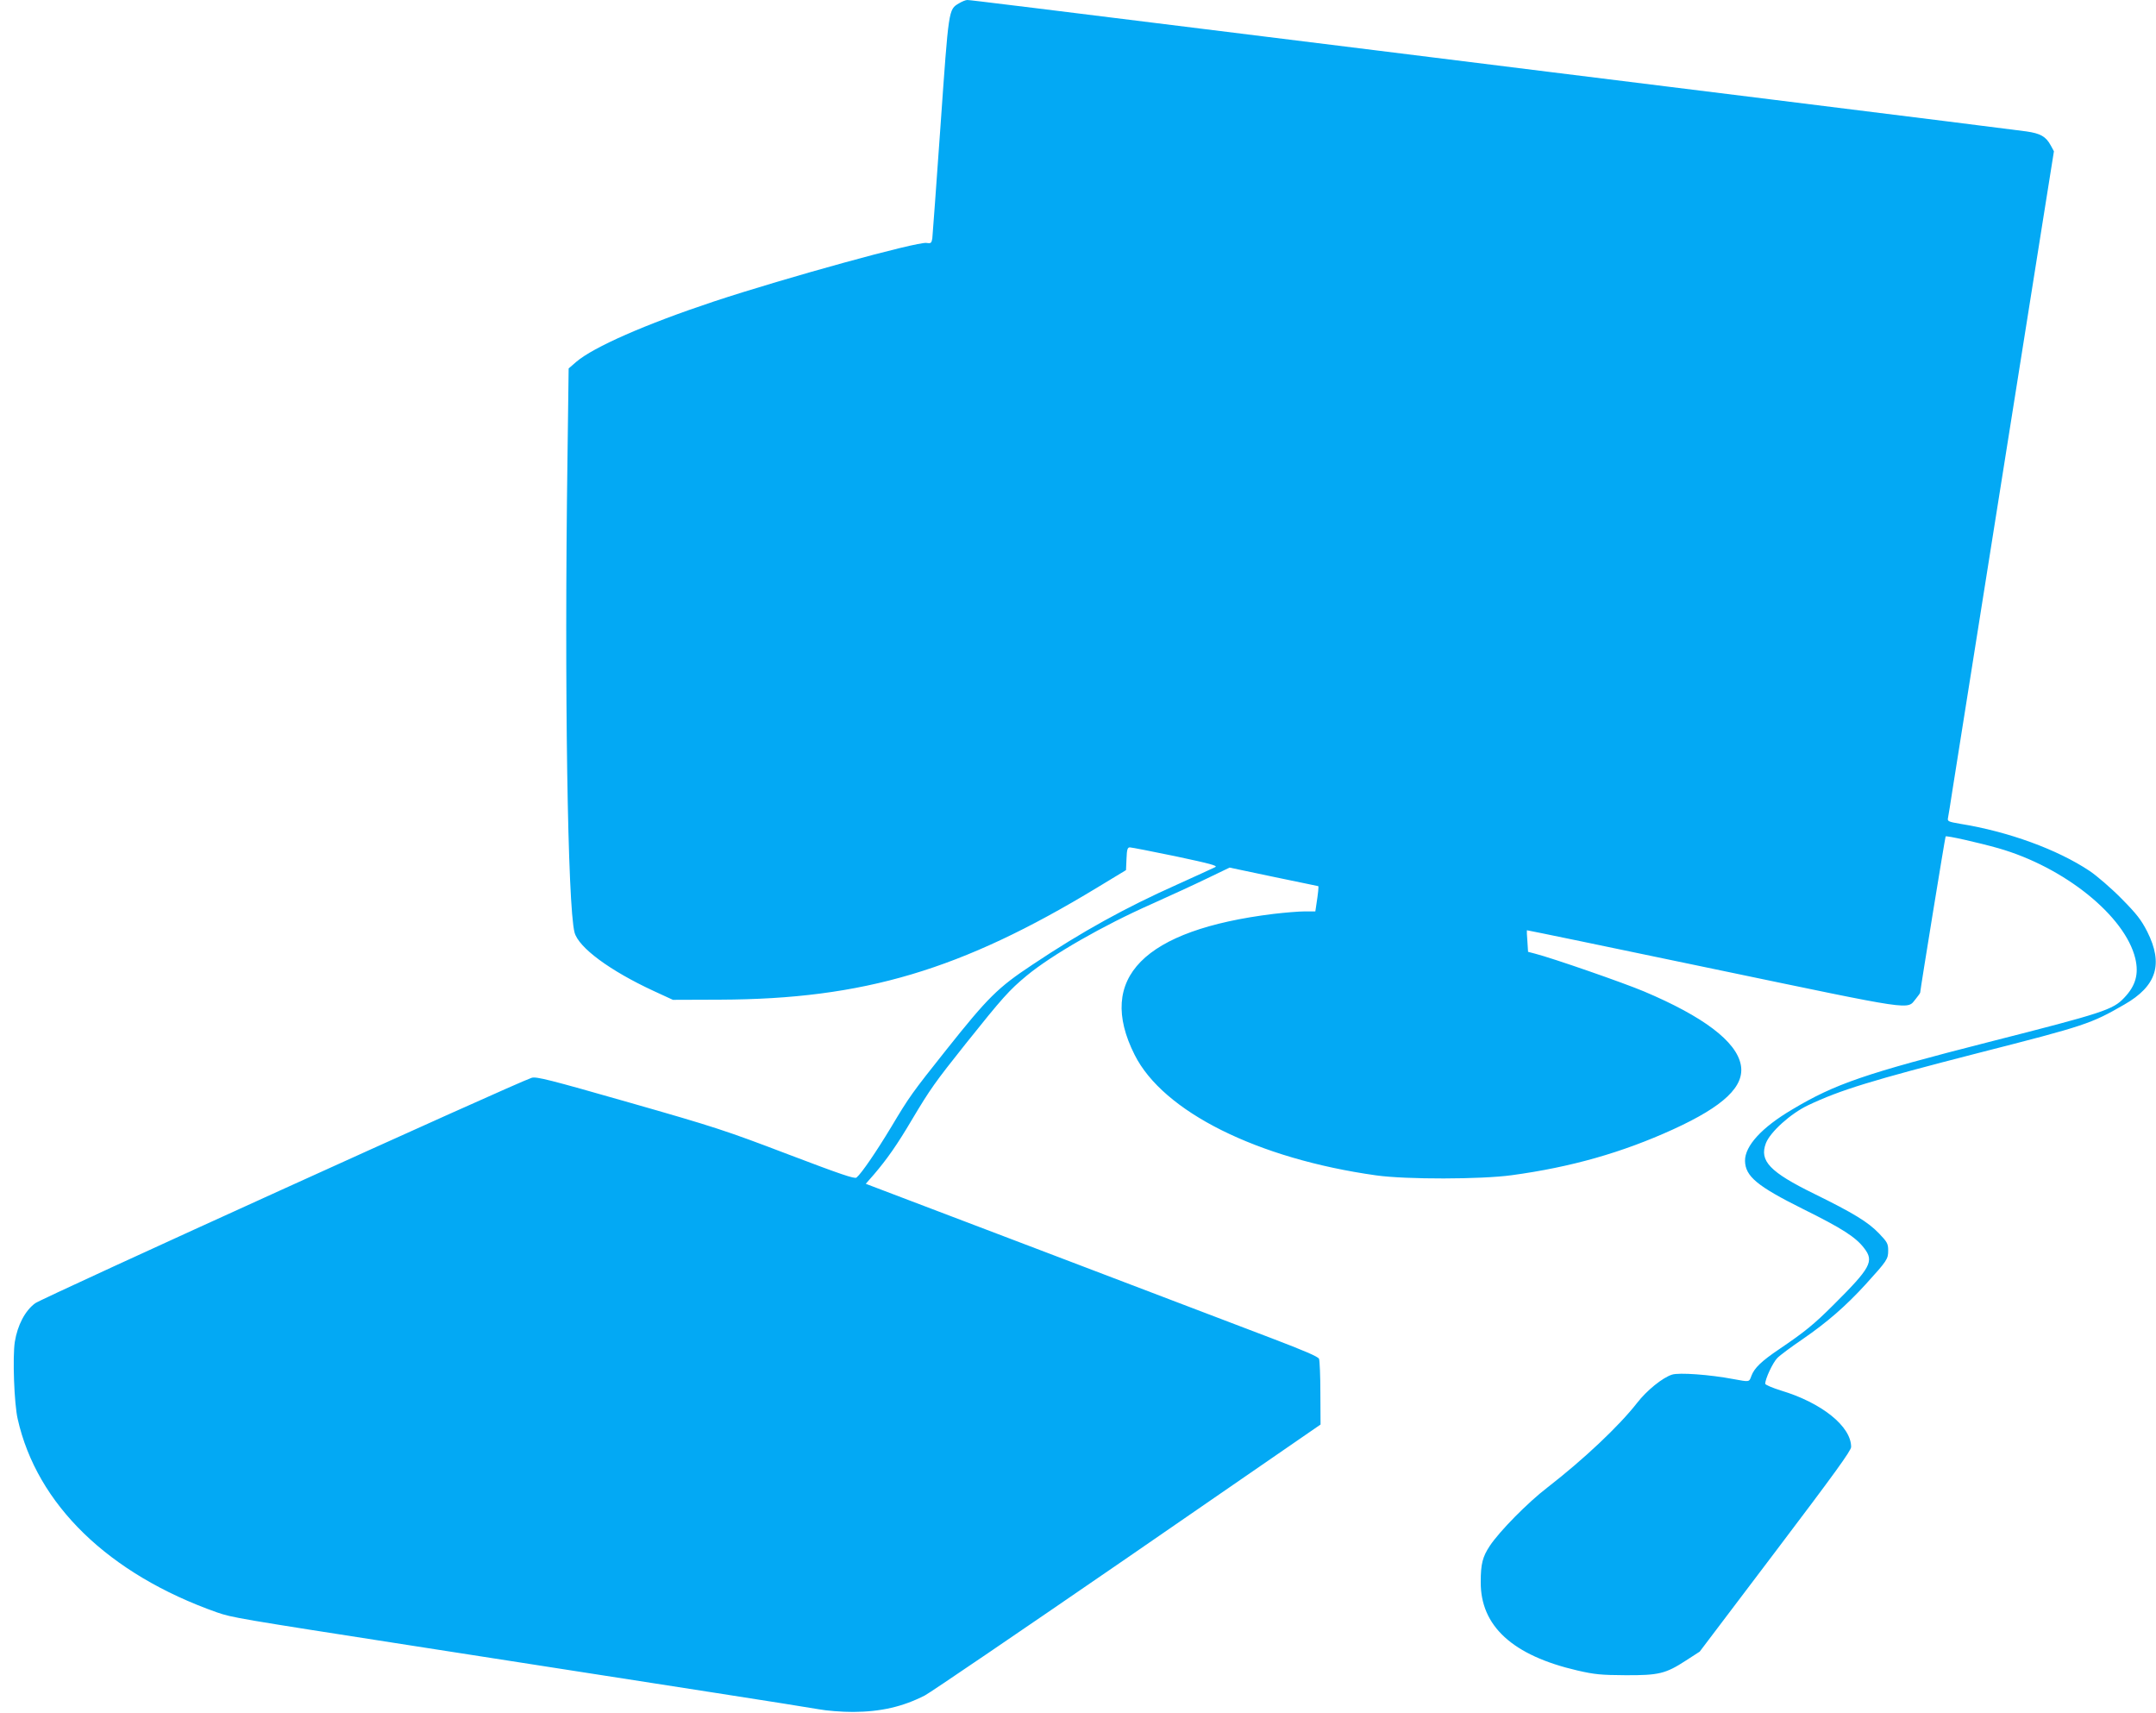 <?xml version="1.0" standalone="no"?>
<!DOCTYPE svg PUBLIC "-//W3C//DTD SVG 20010904//EN"
 "http://www.w3.org/TR/2001/REC-SVG-20010904/DTD/svg10.dtd">
<svg version="1.0" xmlns="http://www.w3.org/2000/svg"
 width="1280pt" height="1017pt" viewBox="0 0 1280 1017"
 preserveAspectRatio="xMidYMid meet">
<g transform="translate(0,1017) scale(0.1,-0.1)"
fill="#03a9f4" stroke="none">
<path d="M5693 10150 c-62 -37 -60 -28 -109 -723 -25 -353 -47 -656 -49 -673
-5 -27 -8 -30 -34 -26 -57 8 -834 -206 -1261 -347 -409 -136 -716 -271 -819
-359 l-45 -39 -7 -539 c-19 -1358 1 -2653 42 -2809 24 -90 210 -227 469 -347
l115 -53 280 1 c853 3 1432 176 2240 666 l170 103 3 68 c2 55 6 67 20 67 9 0
132 -24 272 -53 207 -44 251 -56 235 -64 -11 -6 -113 -52 -225 -103 -307 -137
-565 -279 -860 -476 -207 -137 -264 -194 -513 -507 -202 -254 -218 -276 -326
-457 -90 -149 -176 -275 -206 -300 -11 -9 -93 19 -409 139 -367 140 -434 162
-942 307 -472 135 -551 155 -578 146 -89 -28 -2906 -1307 -2947 -1338 -60 -44
-105 -130 -121 -229 -14 -90 -4 -368 17 -458 114 -508 540 -921 1183 -1148 90
-31 118 -36 1167 -199 286 -44 691 -107 900 -140 209 -33 614 -96 900 -140
286 -44 558 -88 605 -96 48 -9 137 -16 205 -16 165 1 295 31 426 98 31 16 572
384 1203 818 l1146 790 -1 185 c0 102 -4 194 -8 205 -5 13 -87 48 -281 122
-151 57 -755 287 -1342 511 l-1068 406 49 56 c77 90 138 177 223 321 112 188
139 225 321 454 219 274 258 318 363 405 149 123 452 297 744 426 107 48 255
116 327 151 l133 64 261 -55 c144 -30 263 -55 265 -55 4 0 0 -39 -12 -117 l-5
-33 -62 0 c-35 0 -119 -7 -187 -15 -771 -95 -1053 -381 -824 -836 169 -338
729 -617 1434 -716 178 -25 623 -24 805 1 353 48 655 134 958 272 302 138 426
256 402 383 -26 139 -222 287 -575 436 -121 51 -541 197 -646 224 l-42 11 -4
63 c-3 34 -4 63 -3 65 1 1 499 -102 1106 -229 1218 -254 1148 -244 1203 -178
14 17 26 34 26 37 2 27 148 923 151 927 6 6 196 -37 313 -70 392 -112 752
-402 813 -654 22 -93 2 -163 -66 -234 -67 -71 -122 -89 -802 -262 -737 -188
-913 -248 -1169 -401 -180 -106 -281 -216 -280 -305 2 -92 72 -150 345 -286
232 -115 312 -166 363 -233 59 -77 39 -115 -182 -335 -117 -117 -173 -162
-322 -263 -107 -72 -149 -113 -166 -159 -14 -38 -10 -37 -108 -19 -137 26
-323 40 -364 26 -56 -18 -150 -94 -207 -168 -107 -137 -316 -334 -530 -500
-119 -91 -286 -261 -344 -348 -43 -65 -54 -107 -54 -214 -2 -262 189 -437 574
-526 104 -24 142 -27 285 -28 198 -1 239 9 359 87 l82 53 449 593 c352 465
450 600 450 622 0 122 -174 262 -417 335 -51 16 -93 34 -93 40 0 30 45 125 71
152 16 17 84 67 150 112 148 102 256 196 375 326 128 141 134 150 134 201 0
40 -5 50 -54 101 -65 68 -152 121 -386 236 -263 129 -326 195 -286 300 26 67
147 176 250 225 192 91 374 147 1017 312 631 161 663 172 861 286 192 110 233
240 136 433 -36 70 -62 104 -153 196 -60 61 -146 135 -189 164 -192 128 -483
234 -769 280 -70 12 -76 15 -72 34 2 11 16 93 29 181 26 166 43 274 246 1550
197 1242 227 1431 292 1838 l62 389 -19 35 c-29 53 -61 71 -145 83 -41 6 -727
92 -1525 191 -797 99 -1848 229 -2335 290 -2158 268 -2411 299 -2427 299 -10
0 -32 -9 -50 -20z"/>
</g>
</svg>
